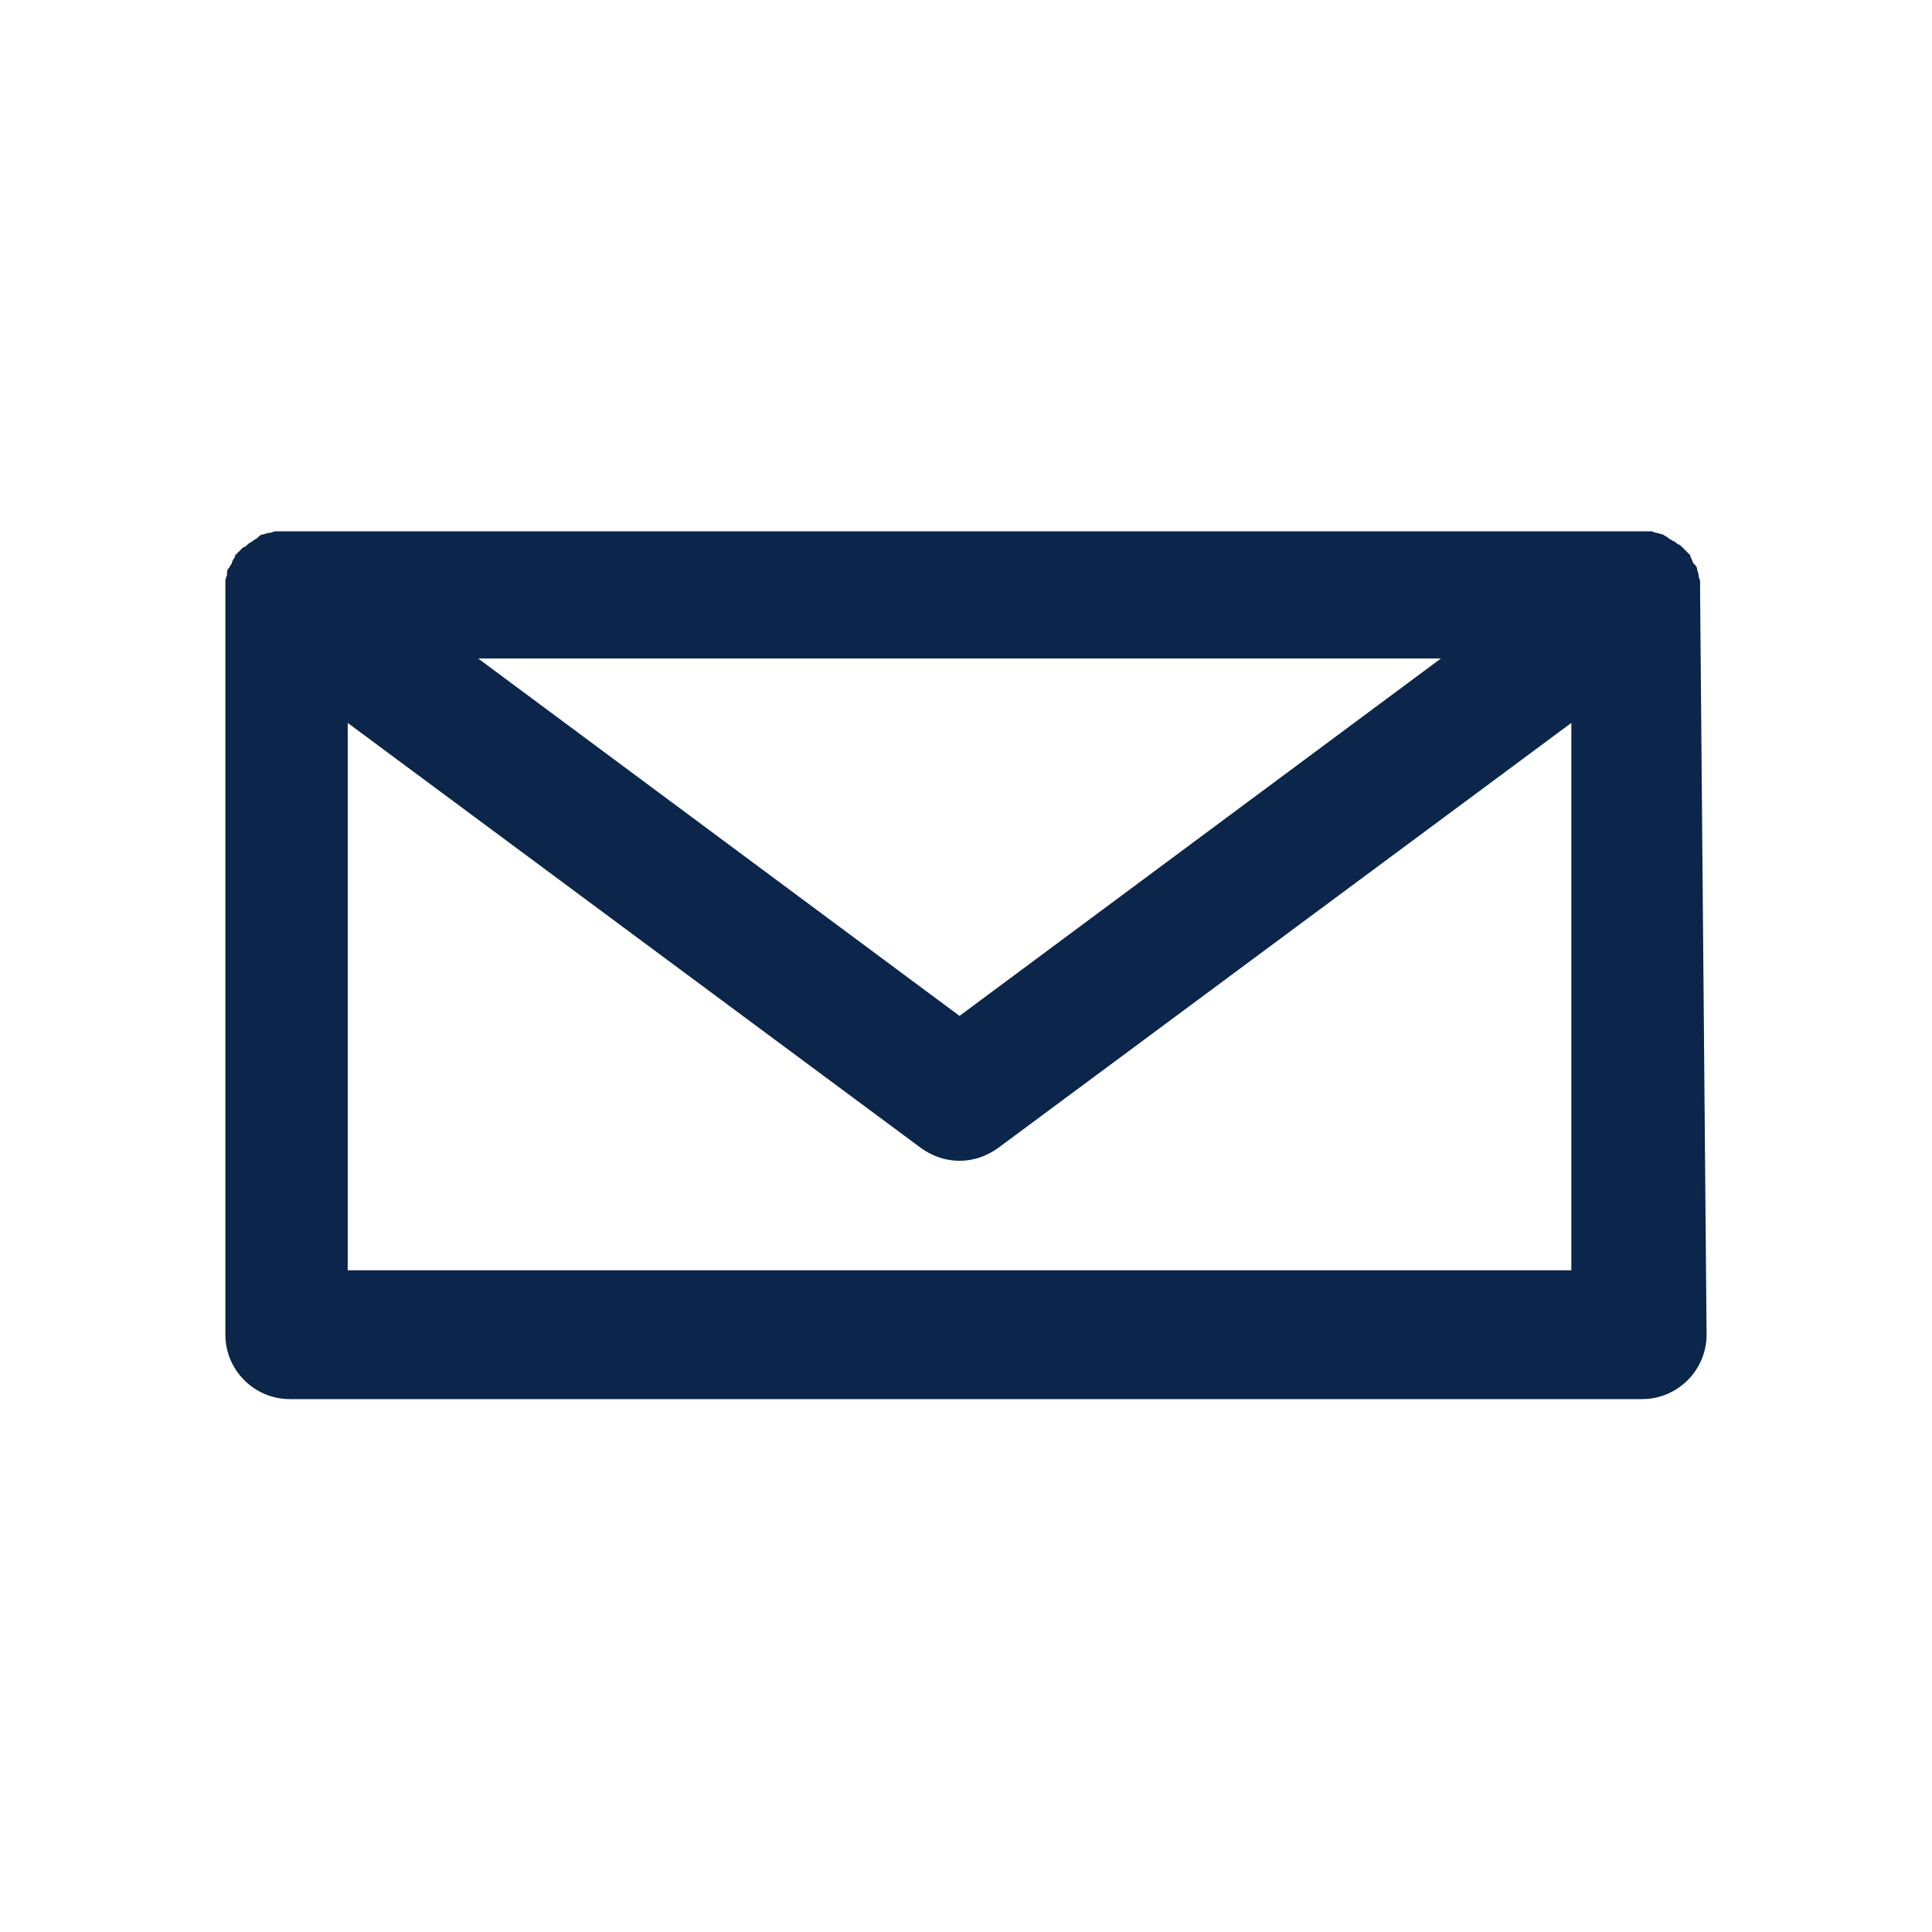 <svg width="40" height="40" viewBox="0 0 40 40" fill="none" xmlns="http://www.w3.org/2000/svg">
<path d="M35.199 12.267C35.199 12.233 35.199 12.167 35.199 12.133C35.199 12.1 35.199 12.067 35.199 12.033C35.199 12 35.166 11.967 35.166 11.9C35.166 11.867 35.133 11.8 35.133 11.767C35.133 11.733 35.099 11.7 35.066 11.667C35.033 11.633 35.033 11.567 34.999 11.533V11.5C34.966 11.467 34.966 11.467 34.933 11.433C34.899 11.4 34.866 11.367 34.833 11.333C34.799 11.3 34.766 11.267 34.733 11.267C34.699 11.233 34.666 11.2 34.633 11.2C34.599 11.167 34.566 11.167 34.533 11.133C34.499 11.1 34.466 11.1 34.433 11.067C34.399 11.067 34.333 11.033 34.299 11.033C34.266 11.033 34.233 11 34.166 11C34.133 11 34.066 11 34.033 11C33.999 11 33.966 11 33.933 11H5.933C5.899 11 5.866 11 5.833 11C5.799 11 5.733 11 5.699 11C5.666 11 5.633 11.033 5.566 11.033C5.533 11.033 5.466 11.067 5.433 11.067C5.399 11.067 5.366 11.1 5.333 11.133C5.299 11.167 5.266 11.167 5.233 11.2C5.199 11.233 5.166 11.233 5.133 11.267C5.099 11.3 5.066 11.333 5.033 11.333C4.999 11.367 4.966 11.4 4.933 11.433C4.899 11.467 4.899 11.467 4.866 11.5V11.533C4.833 11.567 4.799 11.633 4.799 11.667C4.766 11.7 4.766 11.733 4.733 11.767C4.699 11.8 4.699 11.833 4.699 11.9C4.699 11.933 4.666 11.967 4.666 12.033C4.666 12.067 4.666 12.1 4.666 12.133C4.666 12.167 4.666 12.233 4.666 12.267V12.3V27.633C4.666 28.367 5.266 28.967 5.999 28.967H33.999C34.733 28.967 35.333 28.367 35.333 27.633L35.199 12.267C35.199 12.267 35.199 12.3 35.199 12.267ZM29.833 13.633L19.866 21.033L9.899 13.633H29.833ZM7.199 26.3V14.967L19.066 23.767C19.299 23.933 19.566 24.033 19.866 24.033C20.166 24.033 20.433 23.933 20.666 23.767L32.533 14.967V26.3H7.199Z" fill="#0B254B"/>
</svg>
